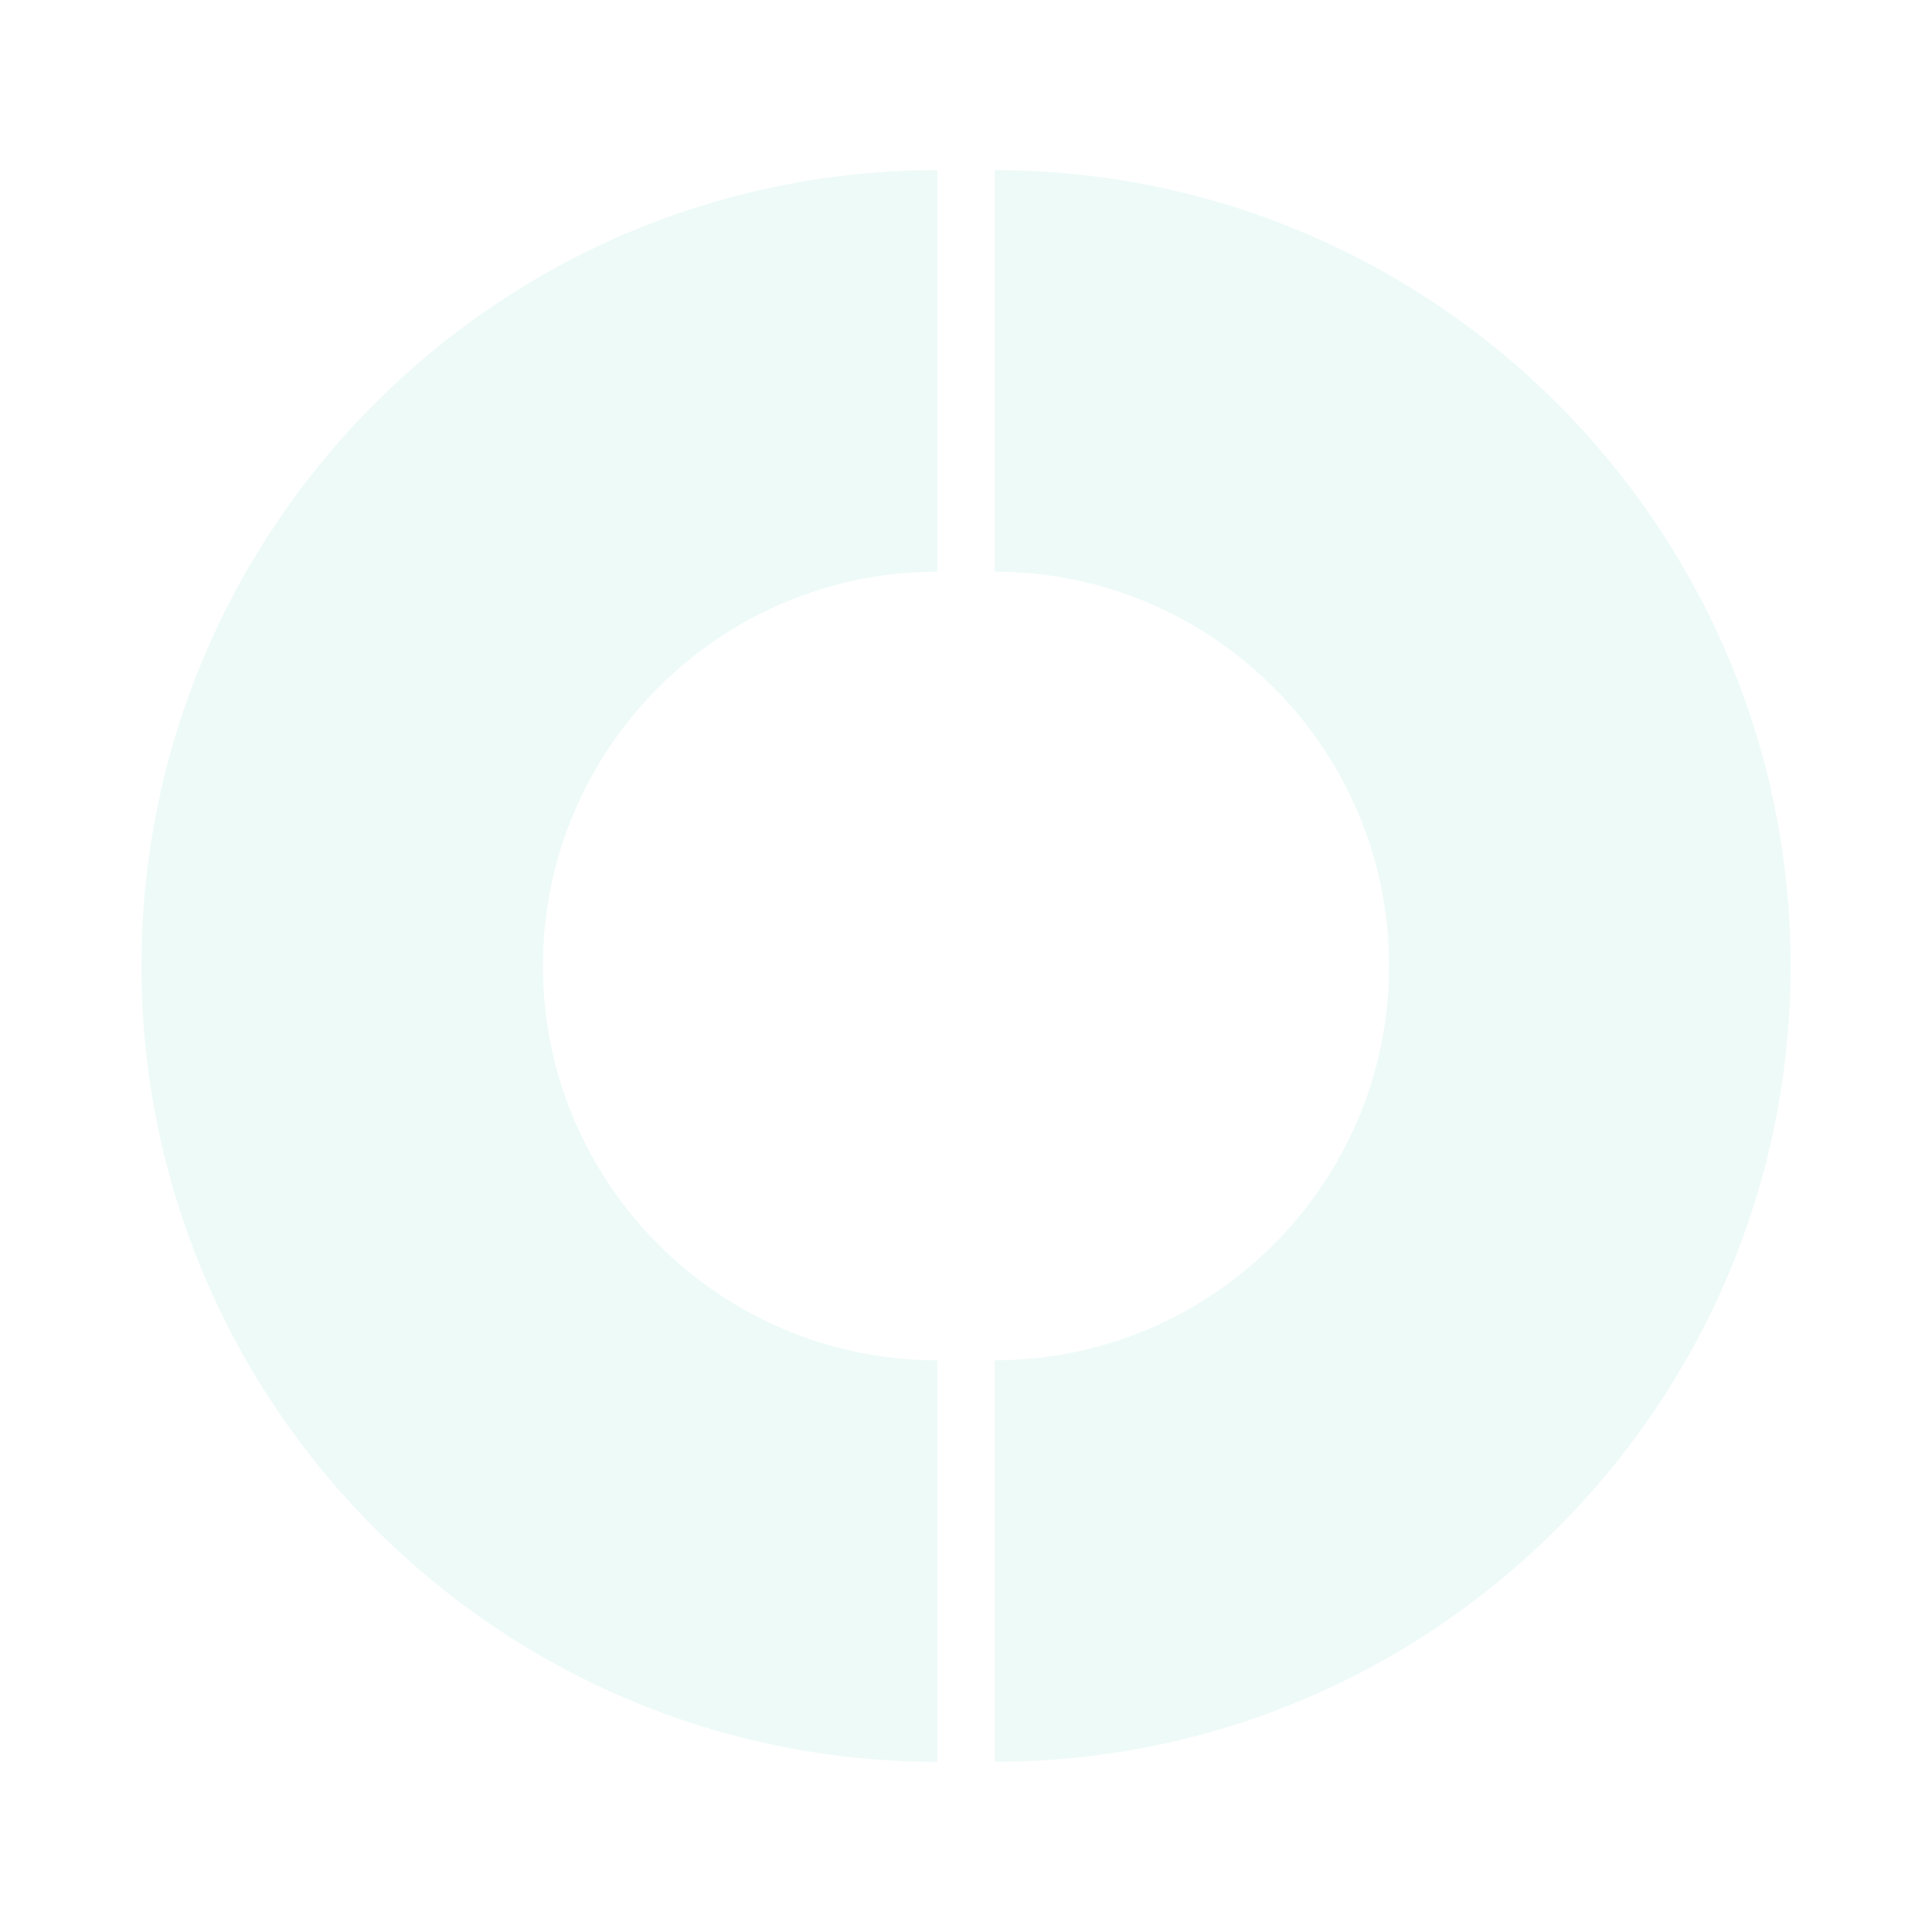 <svg width="210" height="210" viewBox="0 0 210 210" fill="none" xmlns="http://www.w3.org/2000/svg">
<g opacity="0.15">
<path d="M101.87 191.5C54.18 191.5 15.38 152.7 15.38 105C15.38 57.3 54.17 18.5 101.87 18.5V62.14C78.24 62.14 59.01 81.37 59.01 105C59.01 128.63 78.24 147.86 101.87 147.86V191.5Z" fill="#89DFCF"/>
<path d="M108.13 191.5V147.86C131.76 147.86 150.99 128.63 150.99 105C150.99 81.37 131.76 62.14 108.13 62.14V18.5C155.82 18.5 194.63 57.3 194.63 104.99C194.63 152.68 155.83 191.49 108.13 191.49V191.5Z" fill="#89DFCF"/>
</g>
</svg>
